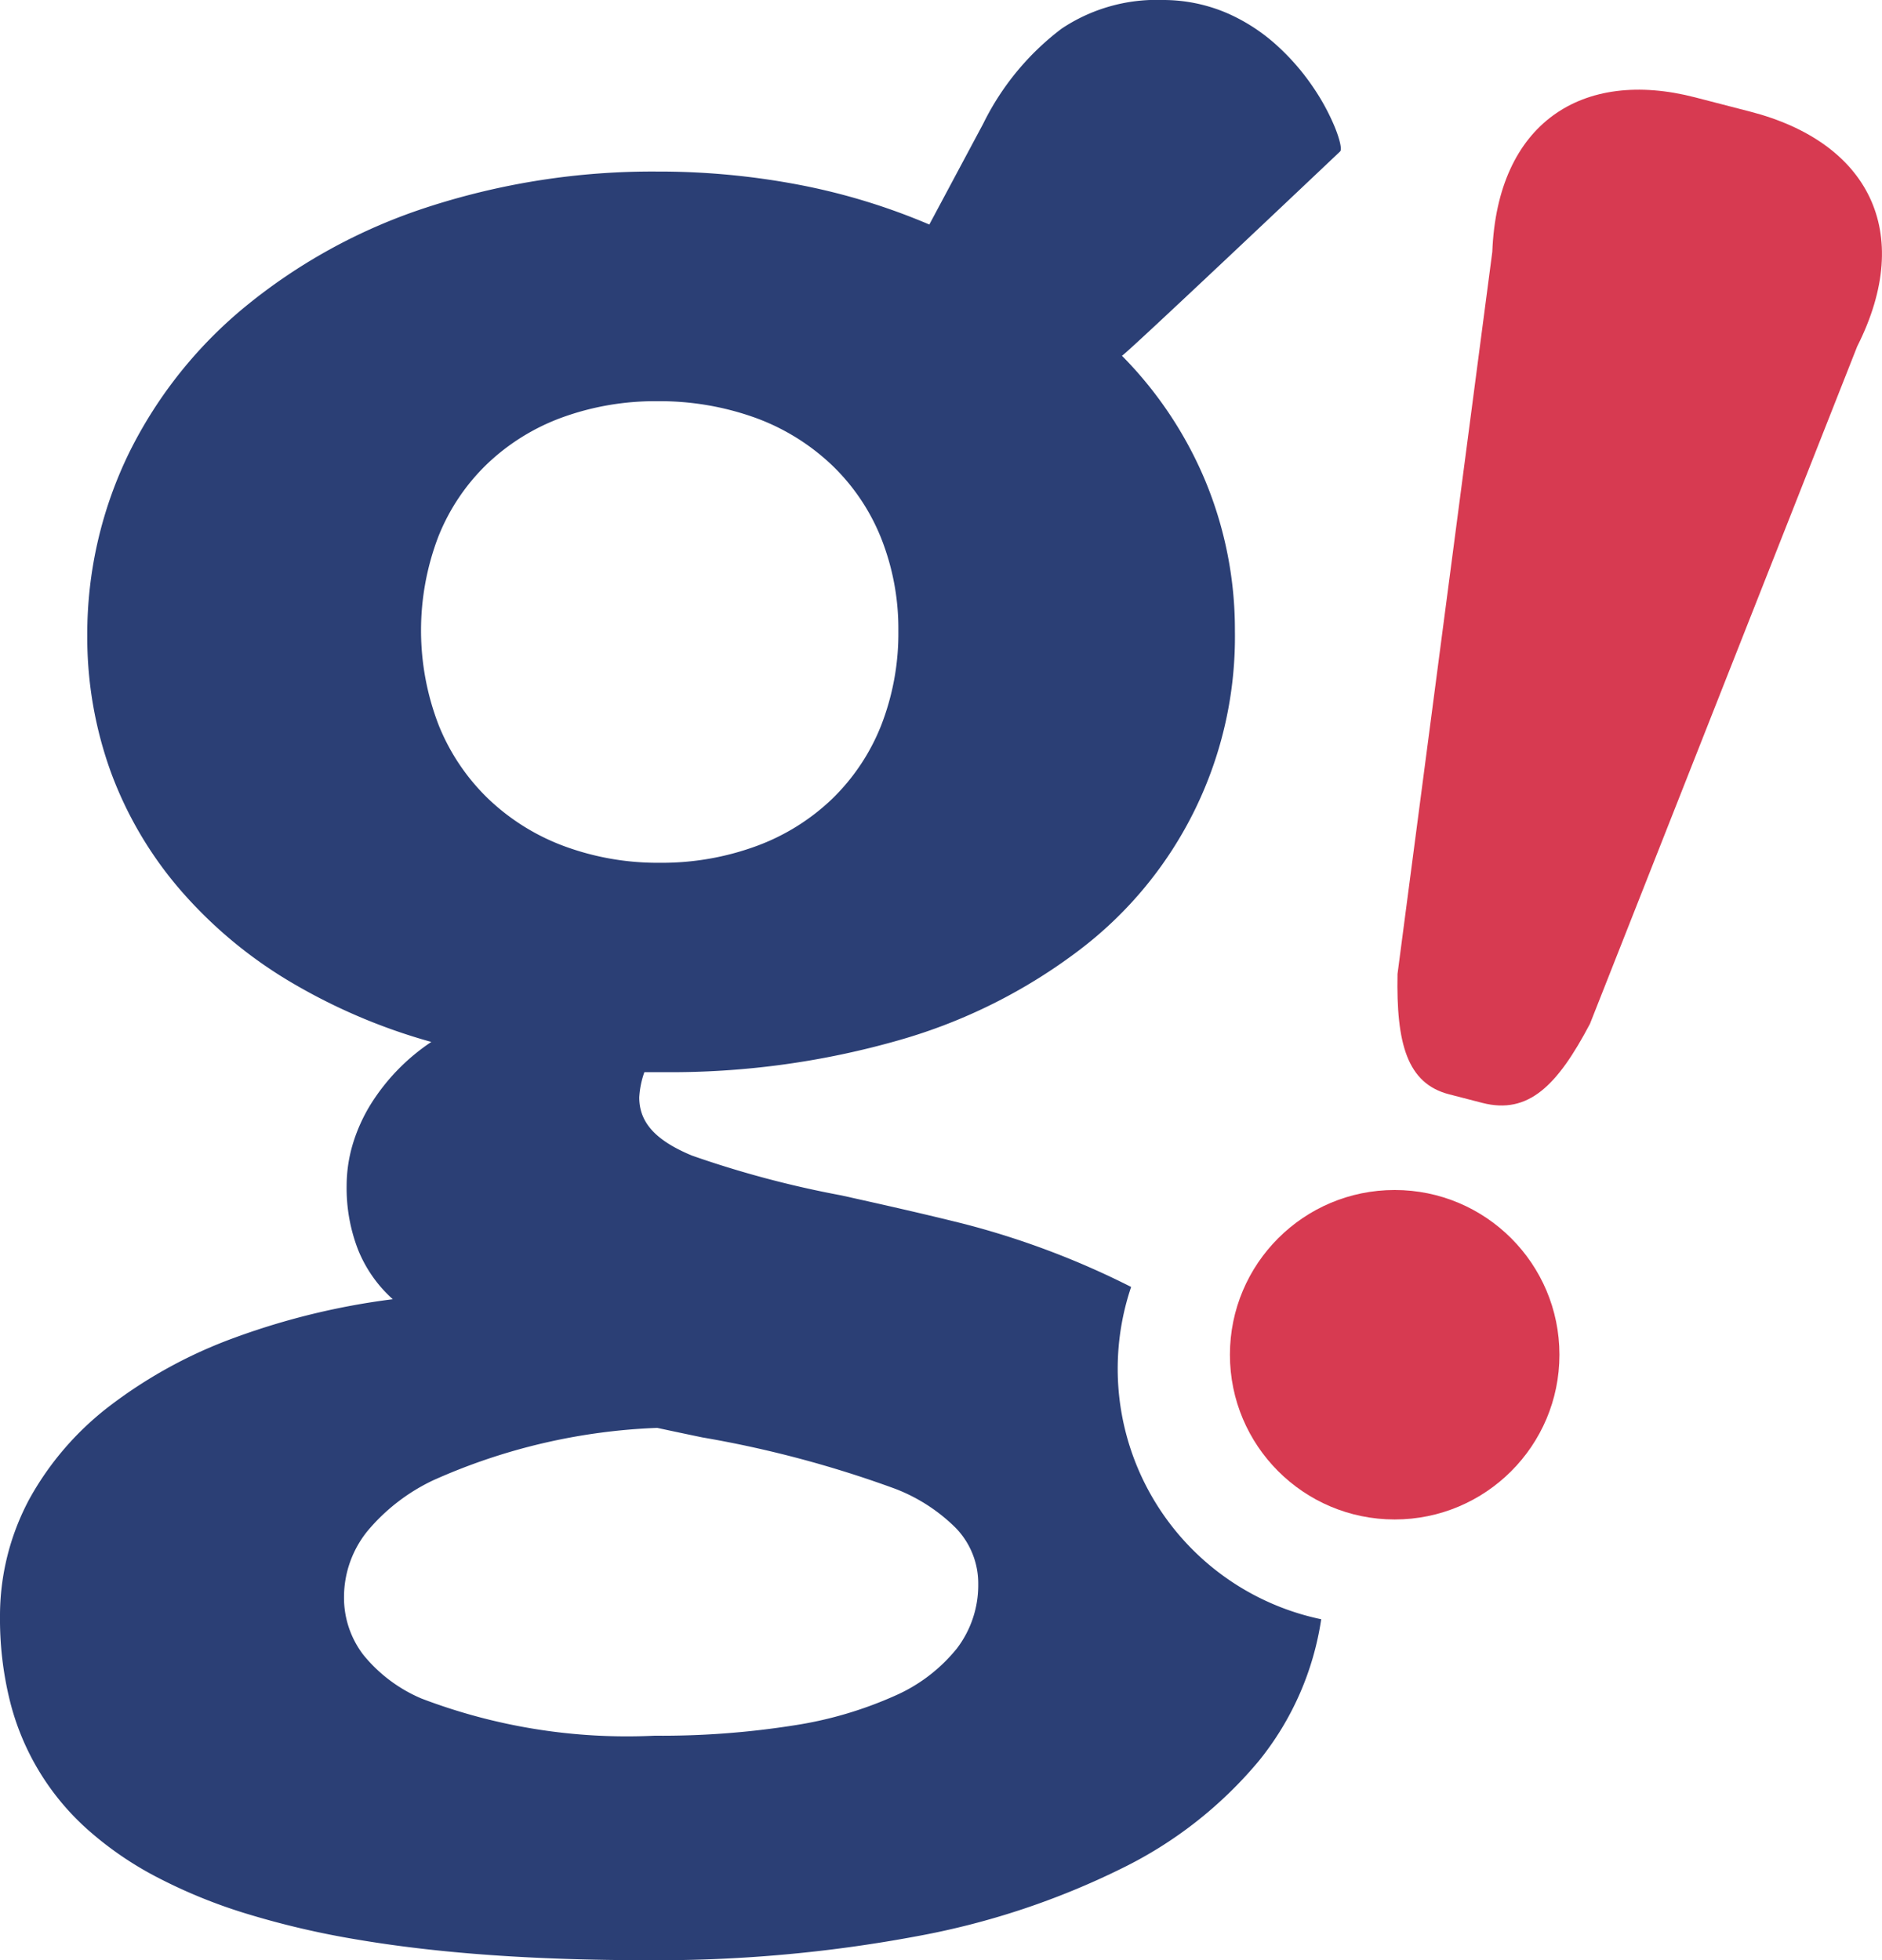 <svg xmlns="http://www.w3.org/2000/svg" id="prefix__Icon_Logo" width="54.407" height="56.676" data-name="Icon / Logo" viewBox="0 0 54.407 56.676">
    <defs>
        <style>
            .prefix__cls-2{fill:#d73a51}
        </style>
    </defs>
    <g id="prefix__g">
        <path id="prefix__Ellipse_1_copy" fill="#2b3f75" d="M18.7 56.676c-1.61 0-3.128-.05-4.511-.148s-2.688-.249-3.859-.448a24.772 24.772 0 0 1-3.222-.754 15.171 15.171 0 0 1-2.6-1.066 9.843 9.843 0 0 1-2-1.384 7.357 7.357 0 0 1-2.234-3.747A9.827 9.827 0 0 1 0 46.756a7.144 7.144 0 0 1 .845-3.406A8.647 8.647 0 0 1 3.2 40.629a13.6 13.6 0 0 1 3.594-1.956 20.815 20.815 0 0 1 4.561-1.108 3.861 3.861 0 0 1-1-1.422 4.921 4.921 0 0 1-.334-1.86 4.222 4.222 0 0 1 .184-1.224 4.86 4.86 0 0 1 .511-1.128 5.959 5.959 0 0 1 1.753-1.805 16.791 16.791 0 0 1-4.153-1.784 12.922 12.922 0 0 1-3.13-2.642 11.063 11.063 0 0 1-1.975-3.36 11.436 11.436 0 0 1-.688-3.958 11.951 11.951 0 0 1 1.228-5.328A12.836 12.836 0 0 1 7.171 8.8a16.183 16.183 0 0 1 5.215-2.82A21.013 21.013 0 0 1 19 4.96a21.609 21.609 0 0 1 4.1.383 18.419 18.419 0 0 1 3.766 1.149l1.559-2.918A7.7 7.7 0 0 1 30.688.83 4.936 4.936 0 0 1 33.62 0a4.671 4.671 0 0 1 1.9.4 5.309 5.309 0 0 1 1.455.97 6.688 6.688 0 0 1 1.019 1.2 6.346 6.346 0 0 1 .592 1.1c.148.361.212.653.156.708s-6.235 5.908-6.308 5.908a11.382 11.382 0 0 1 2.412 3.62 11.231 11.231 0 0 1 .854 4.331 11.364 11.364 0 0 1-4.49 9.227 15.738 15.738 0 0 1-5.216 2.61 23.981 23.981 0 0 1-6.846.926h-.52a2.607 2.607 0 0 0-.148.729c0 .726.47 1.245 1.525 1.683a29.3 29.3 0 0 0 4.312 1.15c1.043.232 2.224.494 3.514.815A23.934 23.934 0 0 1 32.7 37.21a7.4 7.4 0 0 0 5.495 9.608 8.5 8.5 0 0 1-1.806 4.1 12.056 12.056 0 0 1-3.952 3.1 22.491 22.491 0 0 1-5.946 1.968 40.768 40.768 0 0 1-7.791.69zm.3-15.391a17.413 17.413 0 0 0-6.476 1.515 5.6 5.6 0 0 0-1.895 1.461 3.036 3.036 0 0 0-.684 1.912 2.715 2.715 0 0 0 .558 1.673 4.354 4.354 0 0 0 1.678 1.263 16.659 16.659 0 0 0 6.744 1.076 24.523 24.523 0 0 0 4-.294 11.325 11.325 0 0 0 2.933-.855 4.743 4.743 0 0 0 1.806-1.375 3.014 3.014 0 0 0 .616-1.853 2.306 2.306 0 0 0-.649-1.629 5.042 5.042 0 0 0-1.746-1.131A31.754 31.754 0 0 0 20.3 41.56c-.425-.089-.865-.181-1.3-.275zM19 11.6a7.866 7.866 0 0 0-2.758.473 6.241 6.241 0 0 0-2.159 1.341 5.983 5.983 0 0 0-1.408 2.094 7.6 7.6 0 0 0 .012 5.471A6.133 6.133 0 0 0 14.12 23.1a6.393 6.393 0 0 0 2.18 1.362 7.8 7.8 0 0 0 2.769.484 7.922 7.922 0 0 0 2.8-.484 6.3 6.3 0 0 0 2.186-1.362 6.076 6.076 0 0 0 1.416-2.119 7.322 7.322 0 0 0 .5-2.741 7.107 7.107 0 0 0-.506-2.7 6.014 6.014 0 0 0-1.424-2.1 6.379 6.379 0 0 0-2.2-1.359A8.16 8.16 0 0 0 19 11.6z" data-name="Ellipse 1 copy"/>
    </g>
    <g id="prefix___" data-name="!" transform="translate(35.556 2.594)">
        <circle id="prefix__Ellipse_1" cx="4.763" cy="4.763" r="4.763" class="prefix__cls-2" data-name="Ellipse 1" transform="translate(0 31.813)"/>
        <path id="prefix___copy" d="M246.39 48.08l.959.248c1.343.347 2.179-.512 3.115-2.287l7.726-19.587c1.68-3.331.3-5.908-3.088-6.785l-1.6-.414c-3.261-.844-5.717.74-5.862 4.468L244.9 44.6c-.039 2.008.275 3.166 1.49 3.48z" class="prefix__cls-2" data-name="! copy" transform="translate(-240.055 -19.034)"/>
    </g>
</svg>
